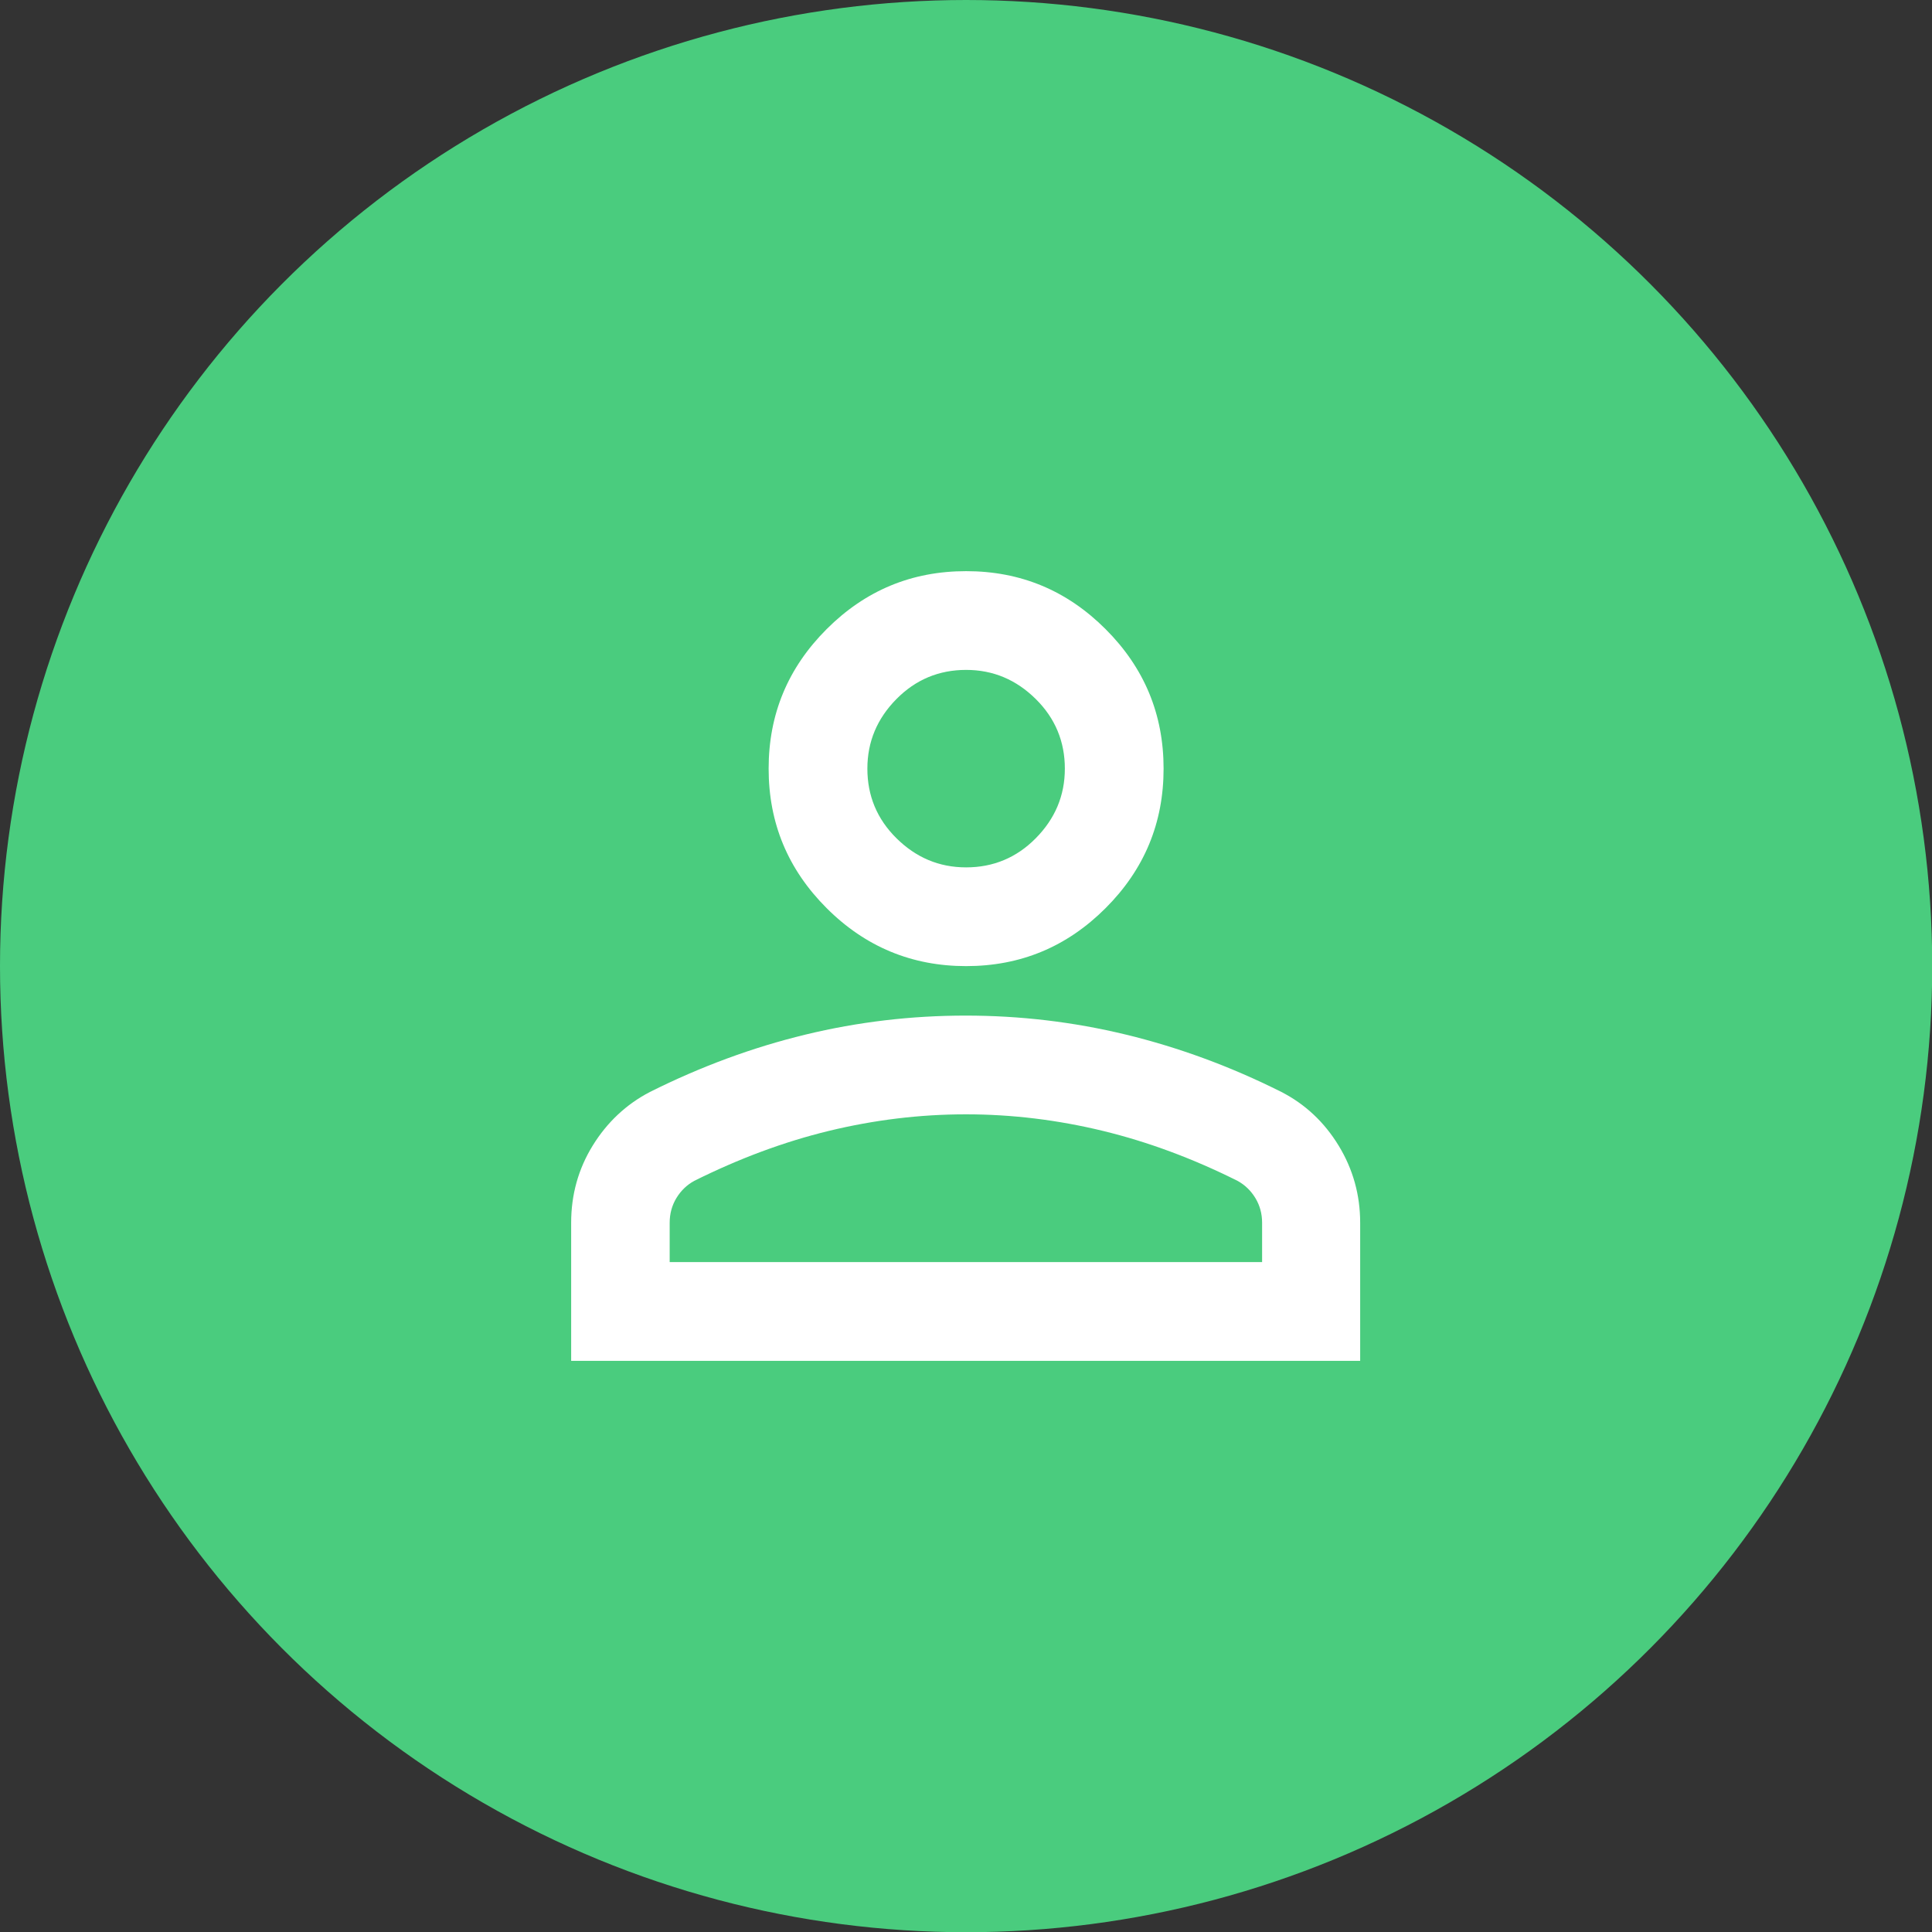 <?xml version="1.0" encoding="UTF-8"?>
<svg id="_レイヤー_2" data-name="レイヤー 2" xmlns="http://www.w3.org/2000/svg" viewBox="0 0 86.29 86.29">
  <rect x="0" y="0" width="86.29" height="86.29" fill="#333333" stroke="none"/>
  <defs>
    <style>
      .cls-1 {
        fill: #4acc7e;
      }

      .cls-1, .cls-2 {
        stroke-width: 0px;
      }

      .cls-2 {
        fill: #fff;
      }
    </style>
  </defs>
  <g id="_内容" data-name="内容">
    <g>
      <circle class="cls-1" cx="43.15" cy="43.15" r="43.15"/>
      <path class="cls-2" d="M43.15,43.15c-2.42,0-4.5-.86-6.23-2.59-1.73-1.73-2.59-3.8-2.59-6.23s.86-4.5,2.59-6.23,3.8-2.59,6.23-2.59,4.5.86,6.23,2.59,2.59,3.8,2.59,6.23-.86,4.5-2.59,6.23c-1.73,1.73-3.8,2.59-6.23,2.59ZM25.51,60.78v-6.17c0-1.25.32-2.4.96-3.44s1.5-1.85,2.56-2.4c2.28-1.14,4.59-1.99,6.94-2.56,2.35-.57,4.74-.85,7.16-.85s4.81.28,7.16.85c2.35.57,4.67,1.42,6.94,2.56,1.07.55,1.92,1.35,2.56,2.4s.96,2.2.96,3.44v6.17H25.51ZM29.92,56.37h26.45v-1.76c0-.4-.1-.77-.3-1.1s-.47-.59-.8-.77c-1.98-.99-3.99-1.74-6.01-2.23s-4.06-.74-6.12-.74-4.1.25-6.12.74-4.02,1.24-6.01,2.23c-.33.18-.6.44-.8.77s-.3.7-.3,1.1v1.76ZM43.15,38.74c1.21,0,2.25-.43,3.11-1.3s1.3-1.9,1.3-3.11-.43-2.25-1.3-3.11-1.9-1.3-3.11-1.3-2.25.43-3.11,1.3-1.3,1.9-1.3,3.11.43,2.25,1.3,3.11,1.9,1.3,3.11,1.3Z"/>
    </g>
  </g>
</svg>